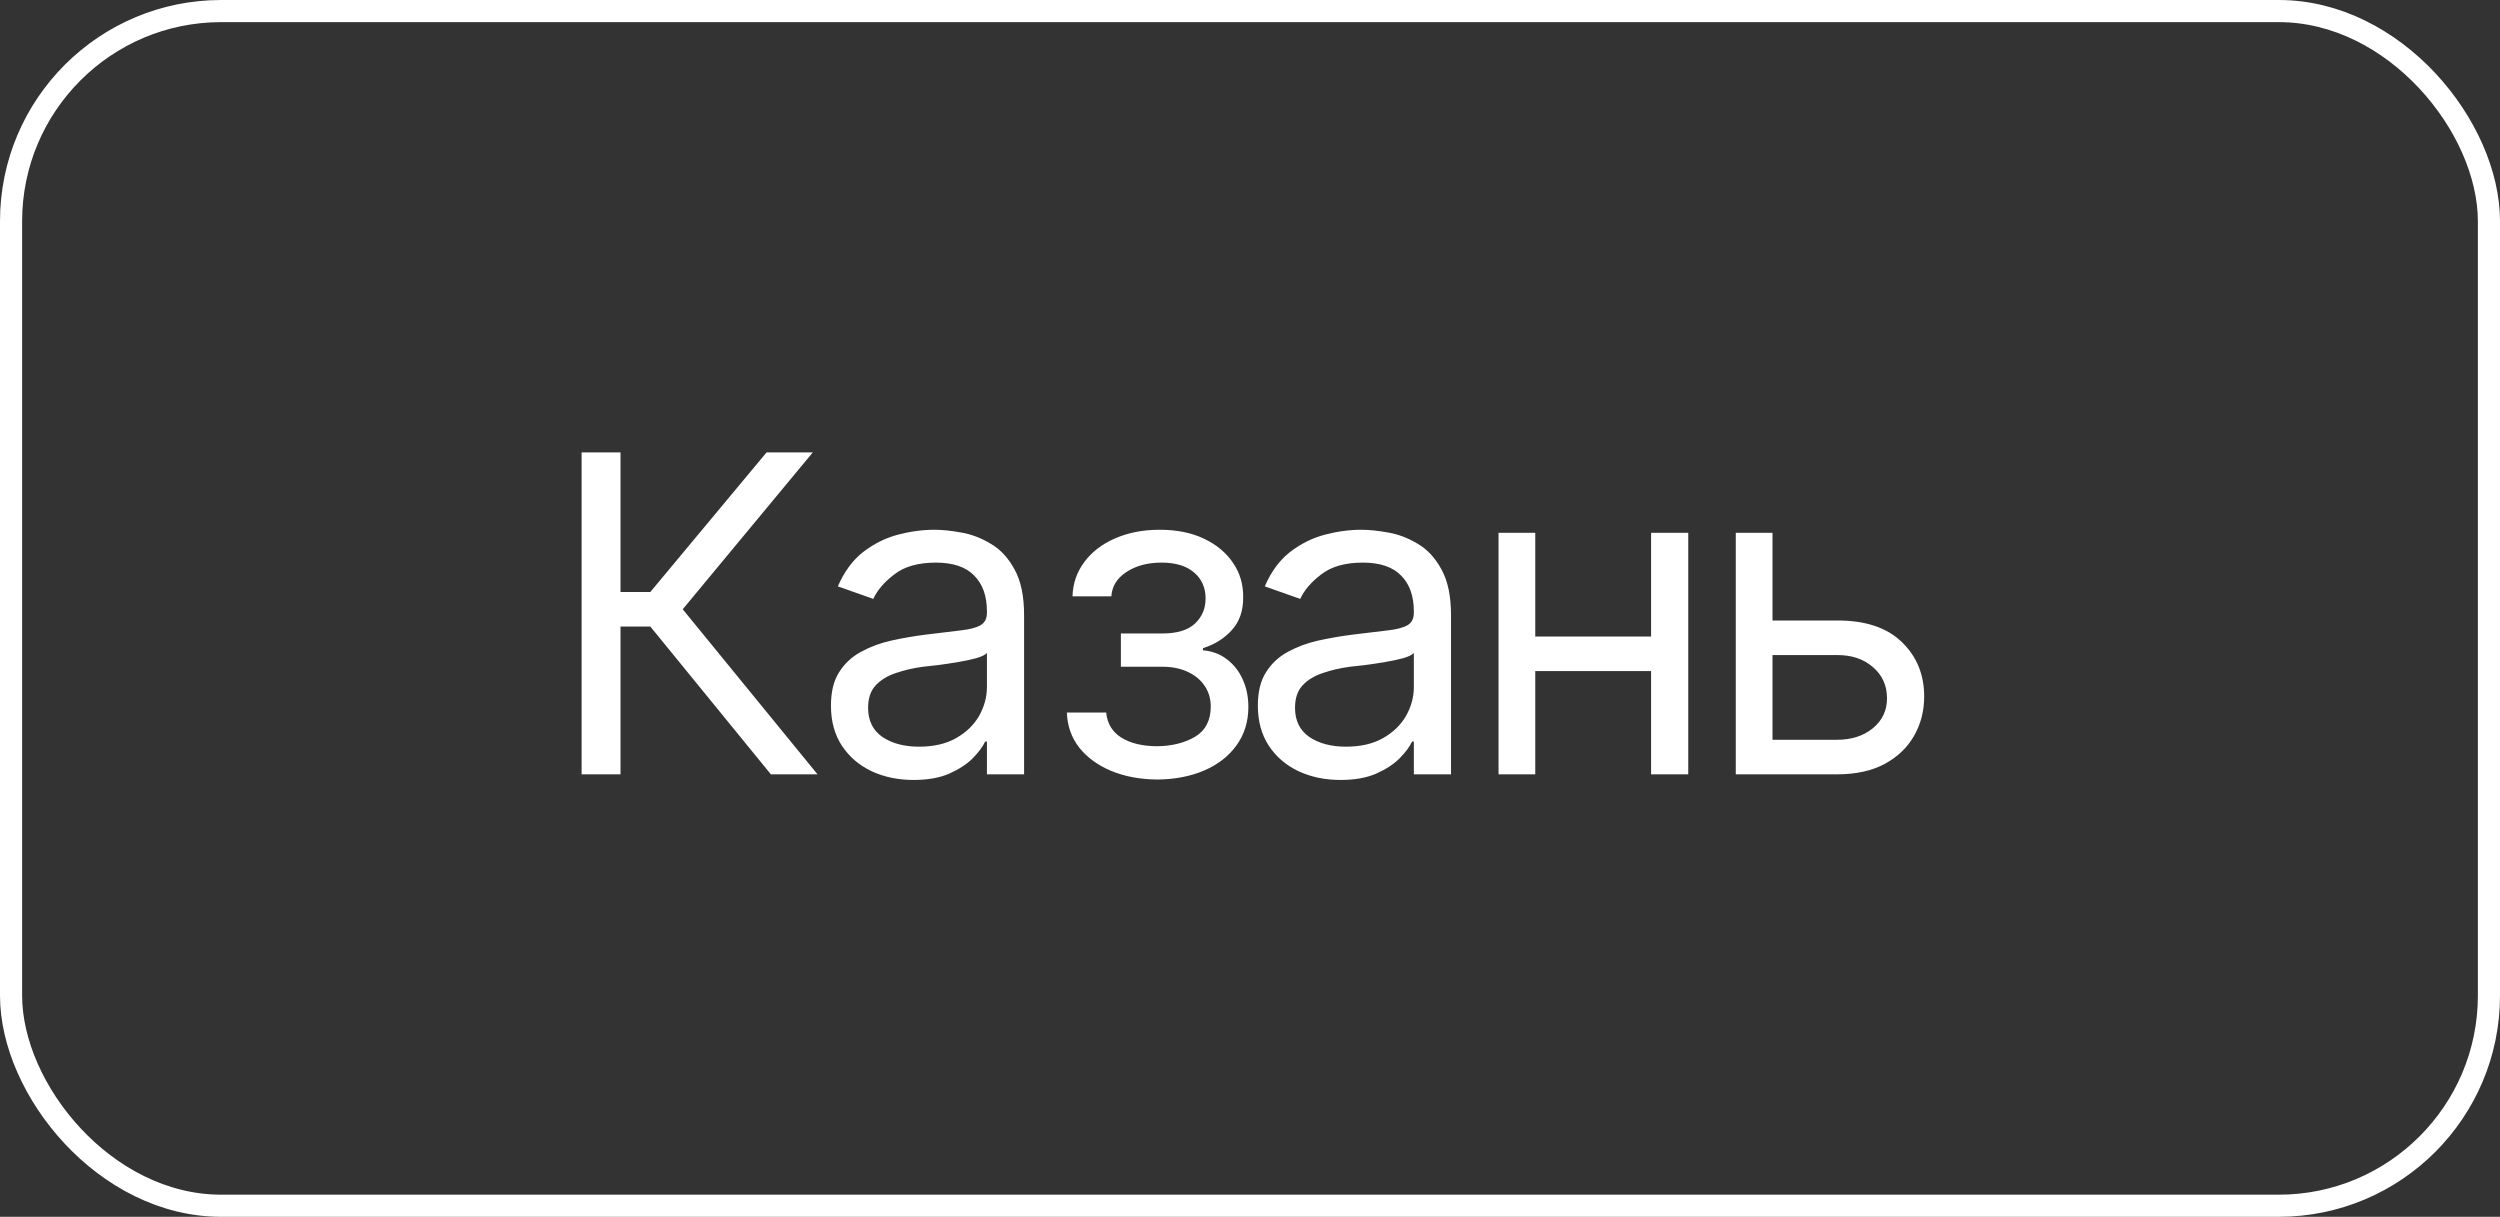 <?xml version="1.0" encoding="UTF-8"?> <svg xmlns="http://www.w3.org/2000/svg" width="113" height="55" viewBox="0 0 113 55" fill="none"><rect x="0" y="0" width="113" height="55" fill="#333333" stroke="none"/><rect x="0.5" y="0.5" width="112" height="54" rx="9.5" stroke="white"></rect><path d="M34.844 35L29.395 28.32H28.047V35H26.289V20.449H28.047V26.758H29.395L34.648 20.449H36.738L30.859 27.539L36.953 35H34.844ZM41.289 35.254C40.599 35.254 39.971 35.124 39.404 34.863C38.838 34.596 38.389 34.212 38.057 33.711C37.725 33.21 37.559 32.604 37.559 31.895C37.559 31.27 37.682 30.765 37.93 30.381C38.177 29.99 38.506 29.684 38.916 29.463C39.333 29.235 39.788 29.066 40.283 28.955C40.785 28.844 41.289 28.756 41.797 28.691C42.461 28.607 42.998 28.542 43.408 28.496C43.825 28.451 44.128 28.372 44.316 28.262C44.512 28.151 44.609 27.962 44.609 27.695V27.637C44.609 26.94 44.417 26.4 44.033 26.016C43.656 25.625 43.079 25.43 42.305 25.43C41.51 25.43 40.885 25.605 40.43 25.957C39.974 26.302 39.655 26.673 39.473 27.07L37.871 26.504C38.158 25.84 38.538 25.322 39.014 24.951C39.495 24.58 40.016 24.32 40.576 24.17C41.143 24.02 41.699 23.945 42.246 23.945C42.598 23.945 43.001 23.988 43.457 24.072C43.913 24.15 44.355 24.32 44.785 24.58C45.221 24.834 45.579 25.221 45.859 25.742C46.146 26.256 46.289 26.947 46.289 27.812V35H44.609V33.516H44.531C44.421 33.75 44.232 34.004 43.965 34.277C43.698 34.544 43.343 34.775 42.9 34.971C42.464 35.16 41.927 35.254 41.289 35.254ZM41.543 33.75C42.207 33.75 42.767 33.62 43.223 33.359C43.678 33.099 44.023 32.764 44.258 32.353C44.492 31.937 44.609 31.504 44.609 31.055V29.512C44.538 29.596 44.382 29.674 44.141 29.746C43.906 29.811 43.633 29.87 43.32 29.922C43.014 29.974 42.715 30.02 42.422 30.059C42.129 30.091 41.895 30.117 41.719 30.137C41.283 30.195 40.876 30.29 40.498 30.42C40.12 30.544 39.815 30.729 39.58 30.977C39.352 31.224 39.238 31.562 39.238 31.992C39.238 32.572 39.453 33.011 39.883 33.31C40.319 33.603 40.872 33.75 41.543 33.75ZM48.223 32.207H50C50.046 32.702 50.273 33.079 50.684 33.34C51.094 33.594 51.628 33.724 52.285 33.73C52.956 33.724 53.529 33.584 54.004 33.31C54.479 33.031 54.72 32.578 54.727 31.953C54.727 31.588 54.635 31.273 54.453 31.006C54.271 30.732 54.017 30.521 53.691 30.371C53.366 30.215 52.982 30.137 52.539 30.137H50.664V28.633H52.539C53.203 28.633 53.695 28.483 54.014 28.184C54.333 27.884 54.492 27.506 54.492 27.051C54.492 26.562 54.32 26.172 53.975 25.879C53.63 25.579 53.138 25.43 52.5 25.43C51.868 25.43 51.338 25.573 50.908 25.859C50.485 26.139 50.26 26.504 50.234 26.953H48.477C48.496 26.367 48.675 25.85 49.014 25.4C49.352 24.945 49.815 24.59 50.4 24.336C50.993 24.076 51.667 23.945 52.422 23.945C53.19 23.945 53.854 24.079 54.414 24.346C54.98 24.613 55.42 24.977 55.732 25.439C56.045 25.895 56.198 26.413 56.191 26.992C56.198 27.604 56.025 28.102 55.674 28.486C55.329 28.864 54.896 29.134 54.375 29.297V29.395C54.785 29.427 55.143 29.561 55.449 29.795C55.762 30.029 56.003 30.335 56.172 30.713C56.341 31.084 56.426 31.497 56.426 31.953C56.426 32.617 56.247 33.197 55.889 33.691C55.537 34.18 55.052 34.557 54.434 34.824C53.815 35.091 53.105 35.228 52.305 35.234C51.53 35.228 50.837 35.098 50.225 34.844C49.619 34.59 49.137 34.238 48.779 33.789C48.428 33.333 48.242 32.806 48.223 32.207ZM60.586 35.254C59.896 35.254 59.268 35.124 58.701 34.863C58.135 34.596 57.685 34.212 57.353 33.711C57.022 33.21 56.855 32.604 56.855 31.895C56.855 31.27 56.979 30.765 57.227 30.381C57.474 29.99 57.803 29.684 58.213 29.463C58.63 29.235 59.085 29.066 59.58 28.955C60.081 28.844 60.586 28.756 61.094 28.691C61.758 28.607 62.295 28.542 62.705 28.496C63.122 28.451 63.425 28.372 63.613 28.262C63.809 28.151 63.906 27.962 63.906 27.695V27.637C63.906 26.94 63.714 26.4 63.33 26.016C62.953 25.625 62.376 25.43 61.602 25.43C60.807 25.43 60.182 25.605 59.727 25.957C59.271 26.302 58.952 26.673 58.77 27.07L57.168 26.504C57.454 25.84 57.835 25.322 58.31 24.951C58.792 24.58 59.313 24.32 59.873 24.17C60.44 24.02 60.996 23.945 61.543 23.945C61.895 23.945 62.298 23.988 62.754 24.072C63.21 24.15 63.652 24.32 64.082 24.58C64.518 24.834 64.876 25.221 65.156 25.742C65.443 26.256 65.586 26.947 65.586 27.812V35H63.906V33.516H63.828C63.717 33.75 63.529 34.004 63.262 34.277C62.995 34.544 62.64 34.775 62.197 34.971C61.761 35.16 61.224 35.254 60.586 35.254ZM60.84 33.75C61.504 33.75 62.064 33.62 62.52 33.359C62.975 33.099 63.32 32.764 63.555 32.353C63.789 31.937 63.906 31.504 63.906 31.055V29.512C63.835 29.596 63.678 29.674 63.438 29.746C63.203 29.811 62.93 29.87 62.617 29.922C62.311 29.974 62.012 30.02 61.719 30.059C61.426 30.091 61.191 30.117 61.016 30.137C60.579 30.195 60.172 30.29 59.795 30.42C59.417 30.544 59.111 30.729 58.877 30.977C58.649 31.224 58.535 31.562 58.535 31.992C58.535 32.572 58.75 33.011 59.18 33.31C59.616 33.603 60.169 33.75 60.84 33.75ZM75.019 28.77V30.332H69.004V28.77H75.019ZM69.394 24.082V35H67.734V24.082H69.394ZM76.309 24.082V35H74.629V24.082H76.309ZM79.902 28.047H83.027C84.303 28.04 85.28 28.363 85.957 29.014C86.634 29.665 86.973 30.488 86.973 31.484C86.973 32.135 86.82 32.728 86.514 33.262C86.214 33.789 85.772 34.212 85.186 34.531C84.6 34.844 83.88 35 83.027 35H78.457V24.082H80.117V33.438H83.027C83.685 33.438 84.225 33.265 84.648 32.92C85.078 32.568 85.293 32.116 85.293 31.562C85.293 30.983 85.078 30.511 84.648 30.146C84.225 29.782 83.685 29.603 83.027 29.609H79.902V28.047Z" fill="white"></path></svg> 